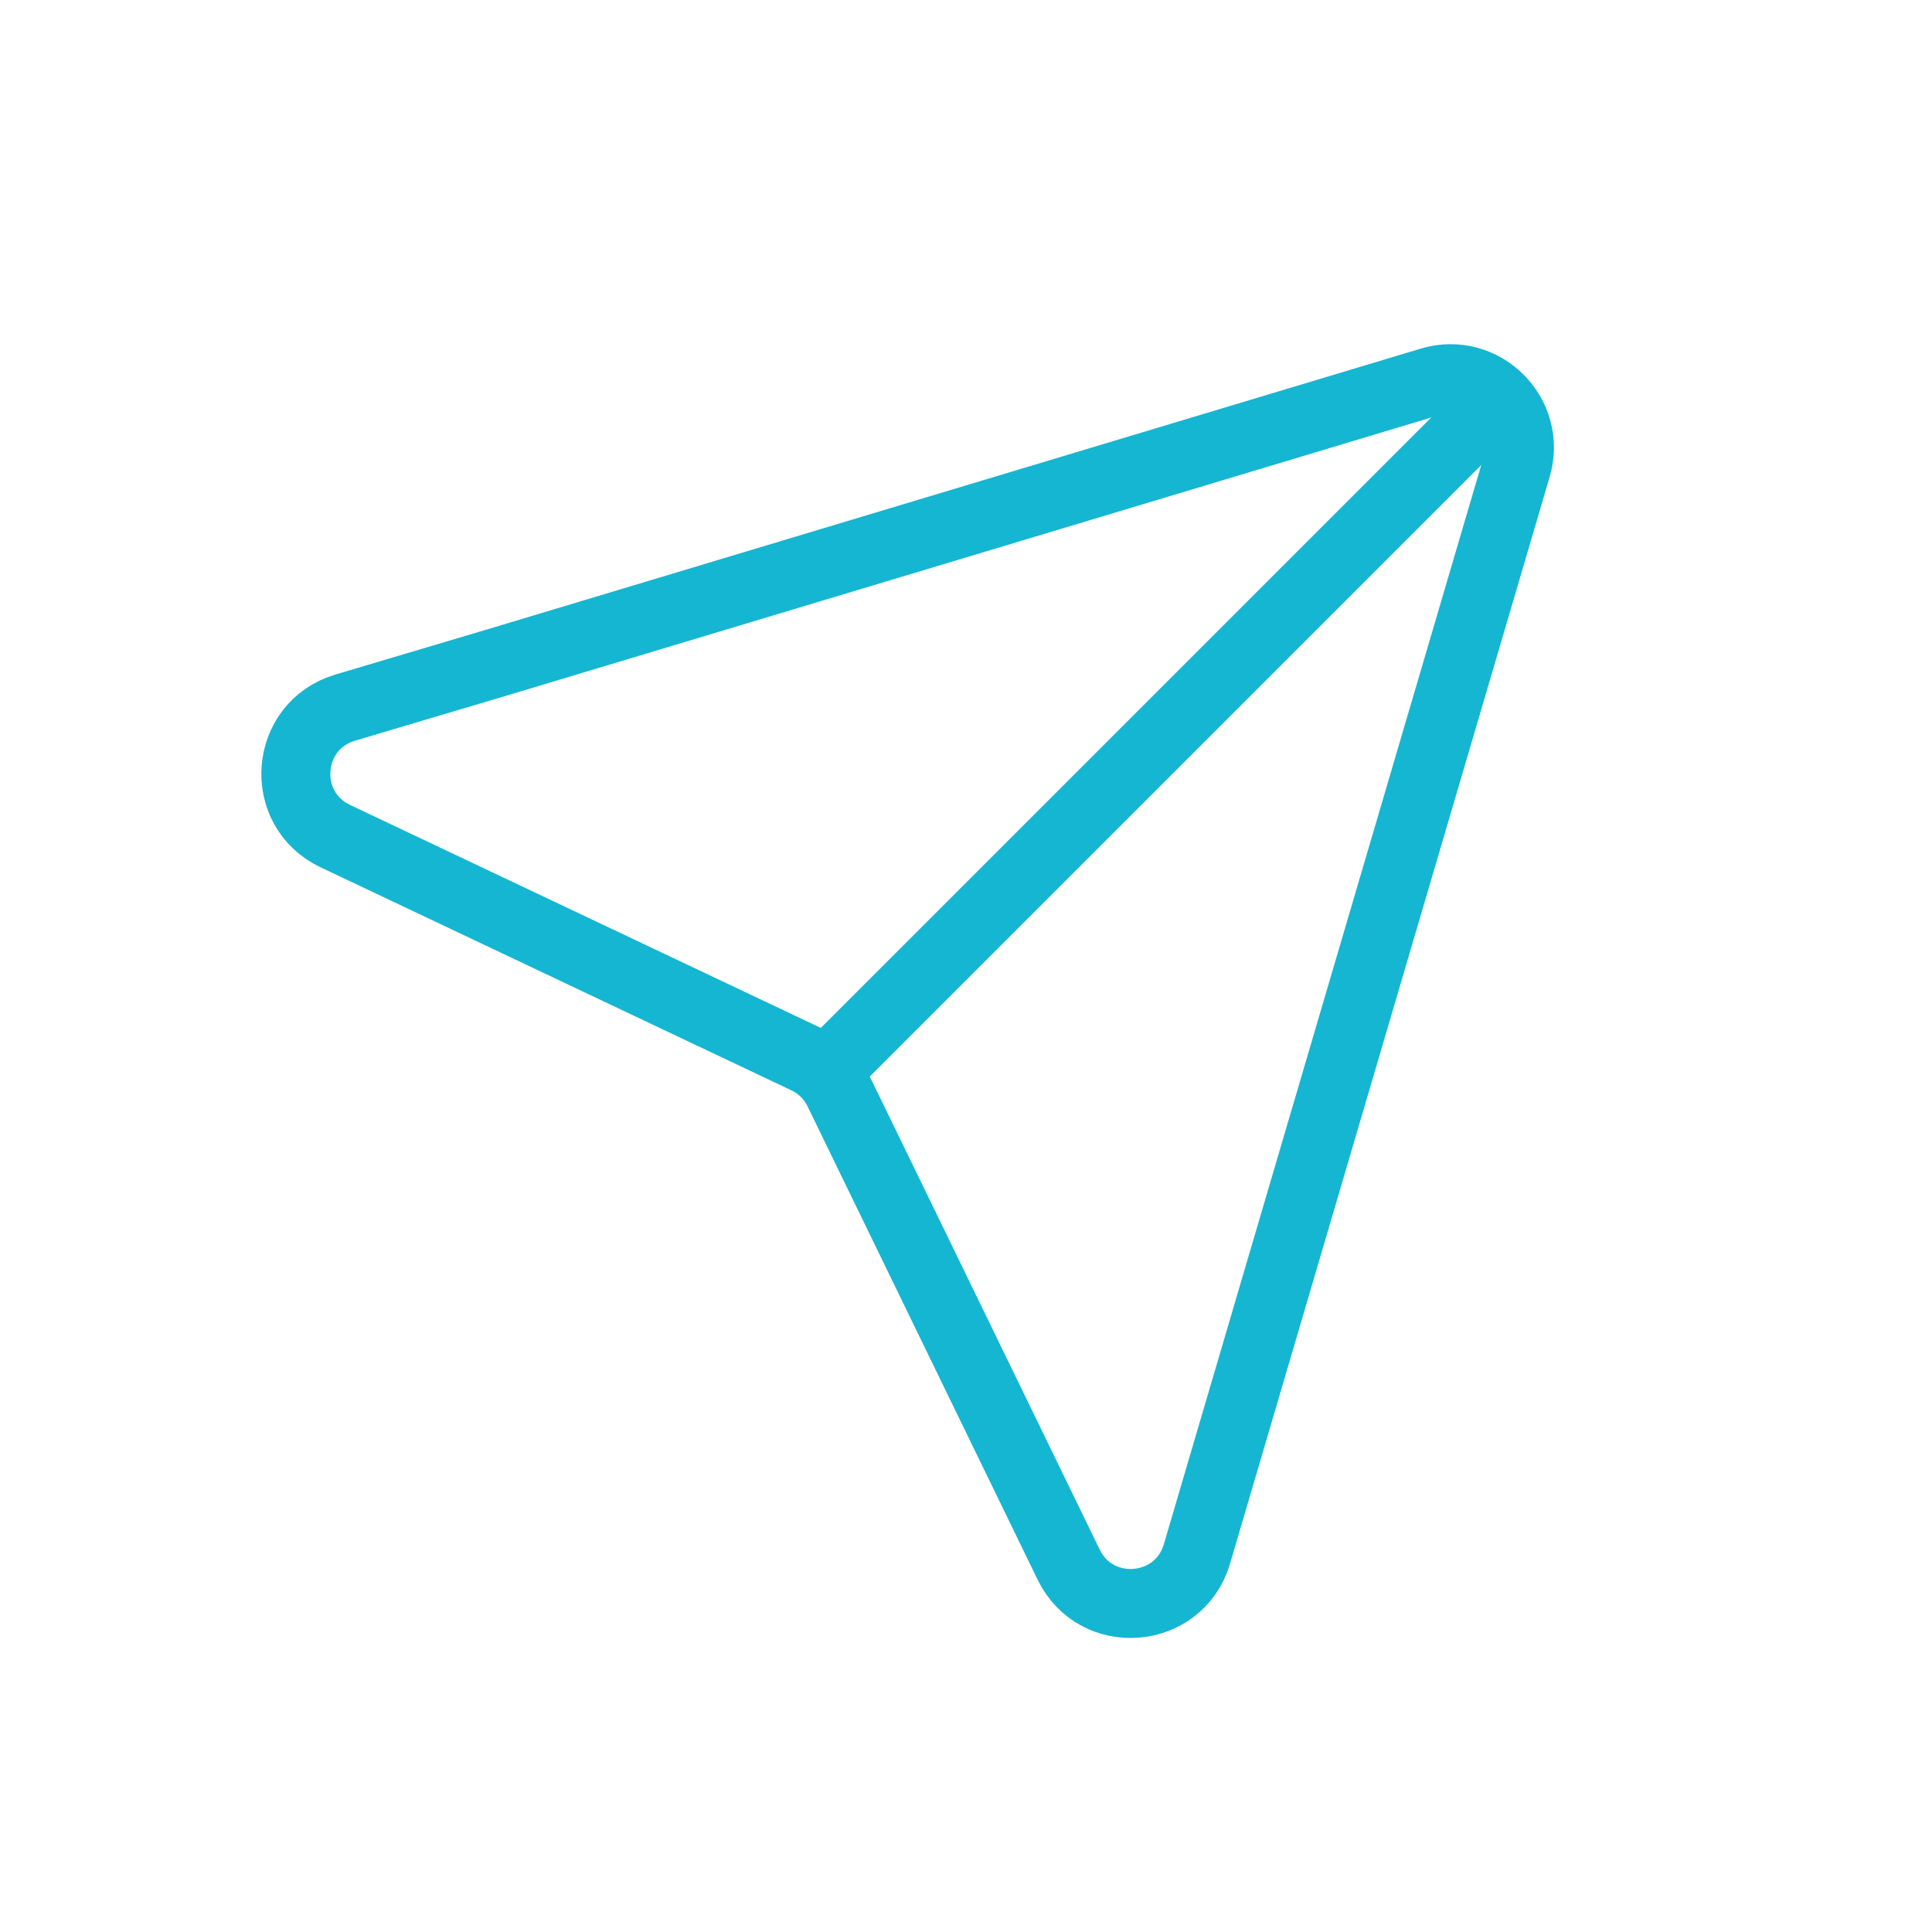 <svg width="56" height="56" viewBox="0 0 56 56" fill="none" xmlns="http://www.w3.org/2000/svg">
<path d="M24 31L43 12" stroke="#15B6D2" stroke-width="2"/>
<path d="M41.463 11.064L14.412 19.2L10.005 20.511C8.247 21.034 8.062 23.45 9.719 24.235L23.365 30.699C23.776 30.894 24.108 31.223 24.307 31.632L30.976 45.352C31.775 46.995 34.178 46.795 34.694 45.042L43.958 13.543C44.406 12.019 42.984 10.606 41.463 11.064Z" stroke="#15B6D2" stroke-width="2"/>
</svg>